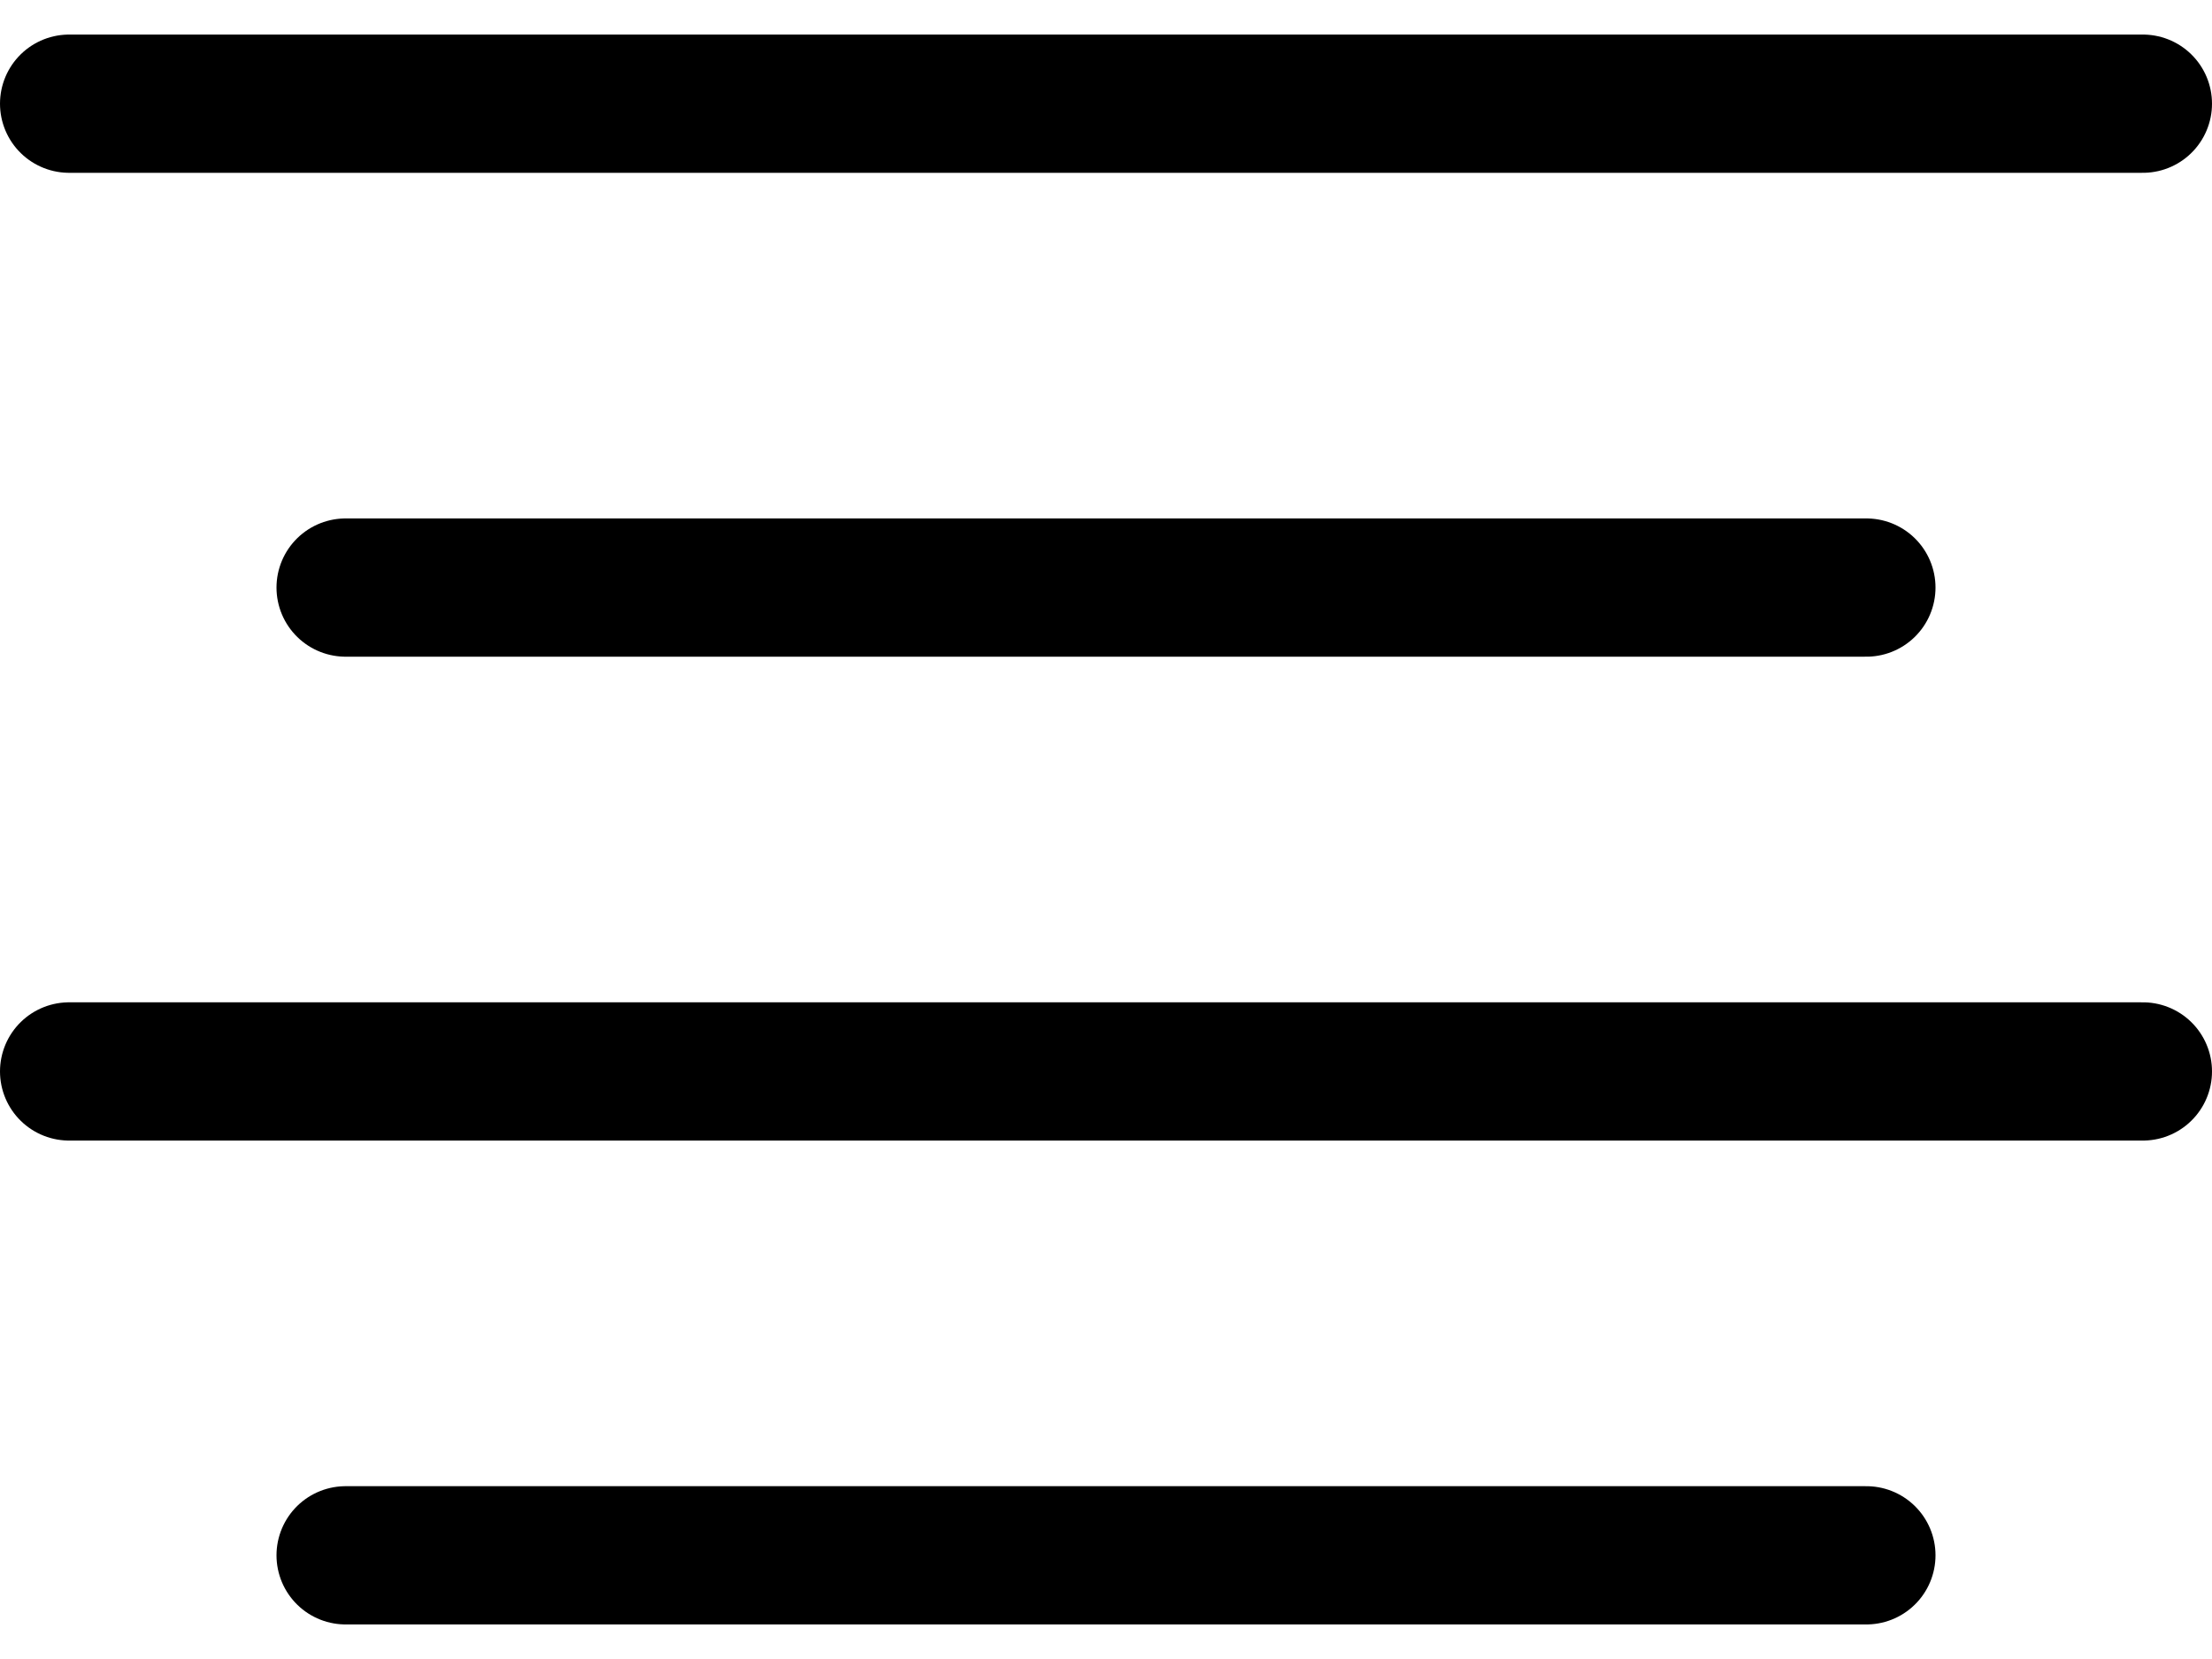 <svg xmlns="http://www.w3.org/2000/svg" version="1.2" viewBox="0 0 32 24"><path fill="none" stroke="#000000" stroke-linecap="round" stroke-linejoin="round" stroke-width="2" d="M1 1.5h30m-26 7h22m-26 7h30m-26 7h22"/></svg>